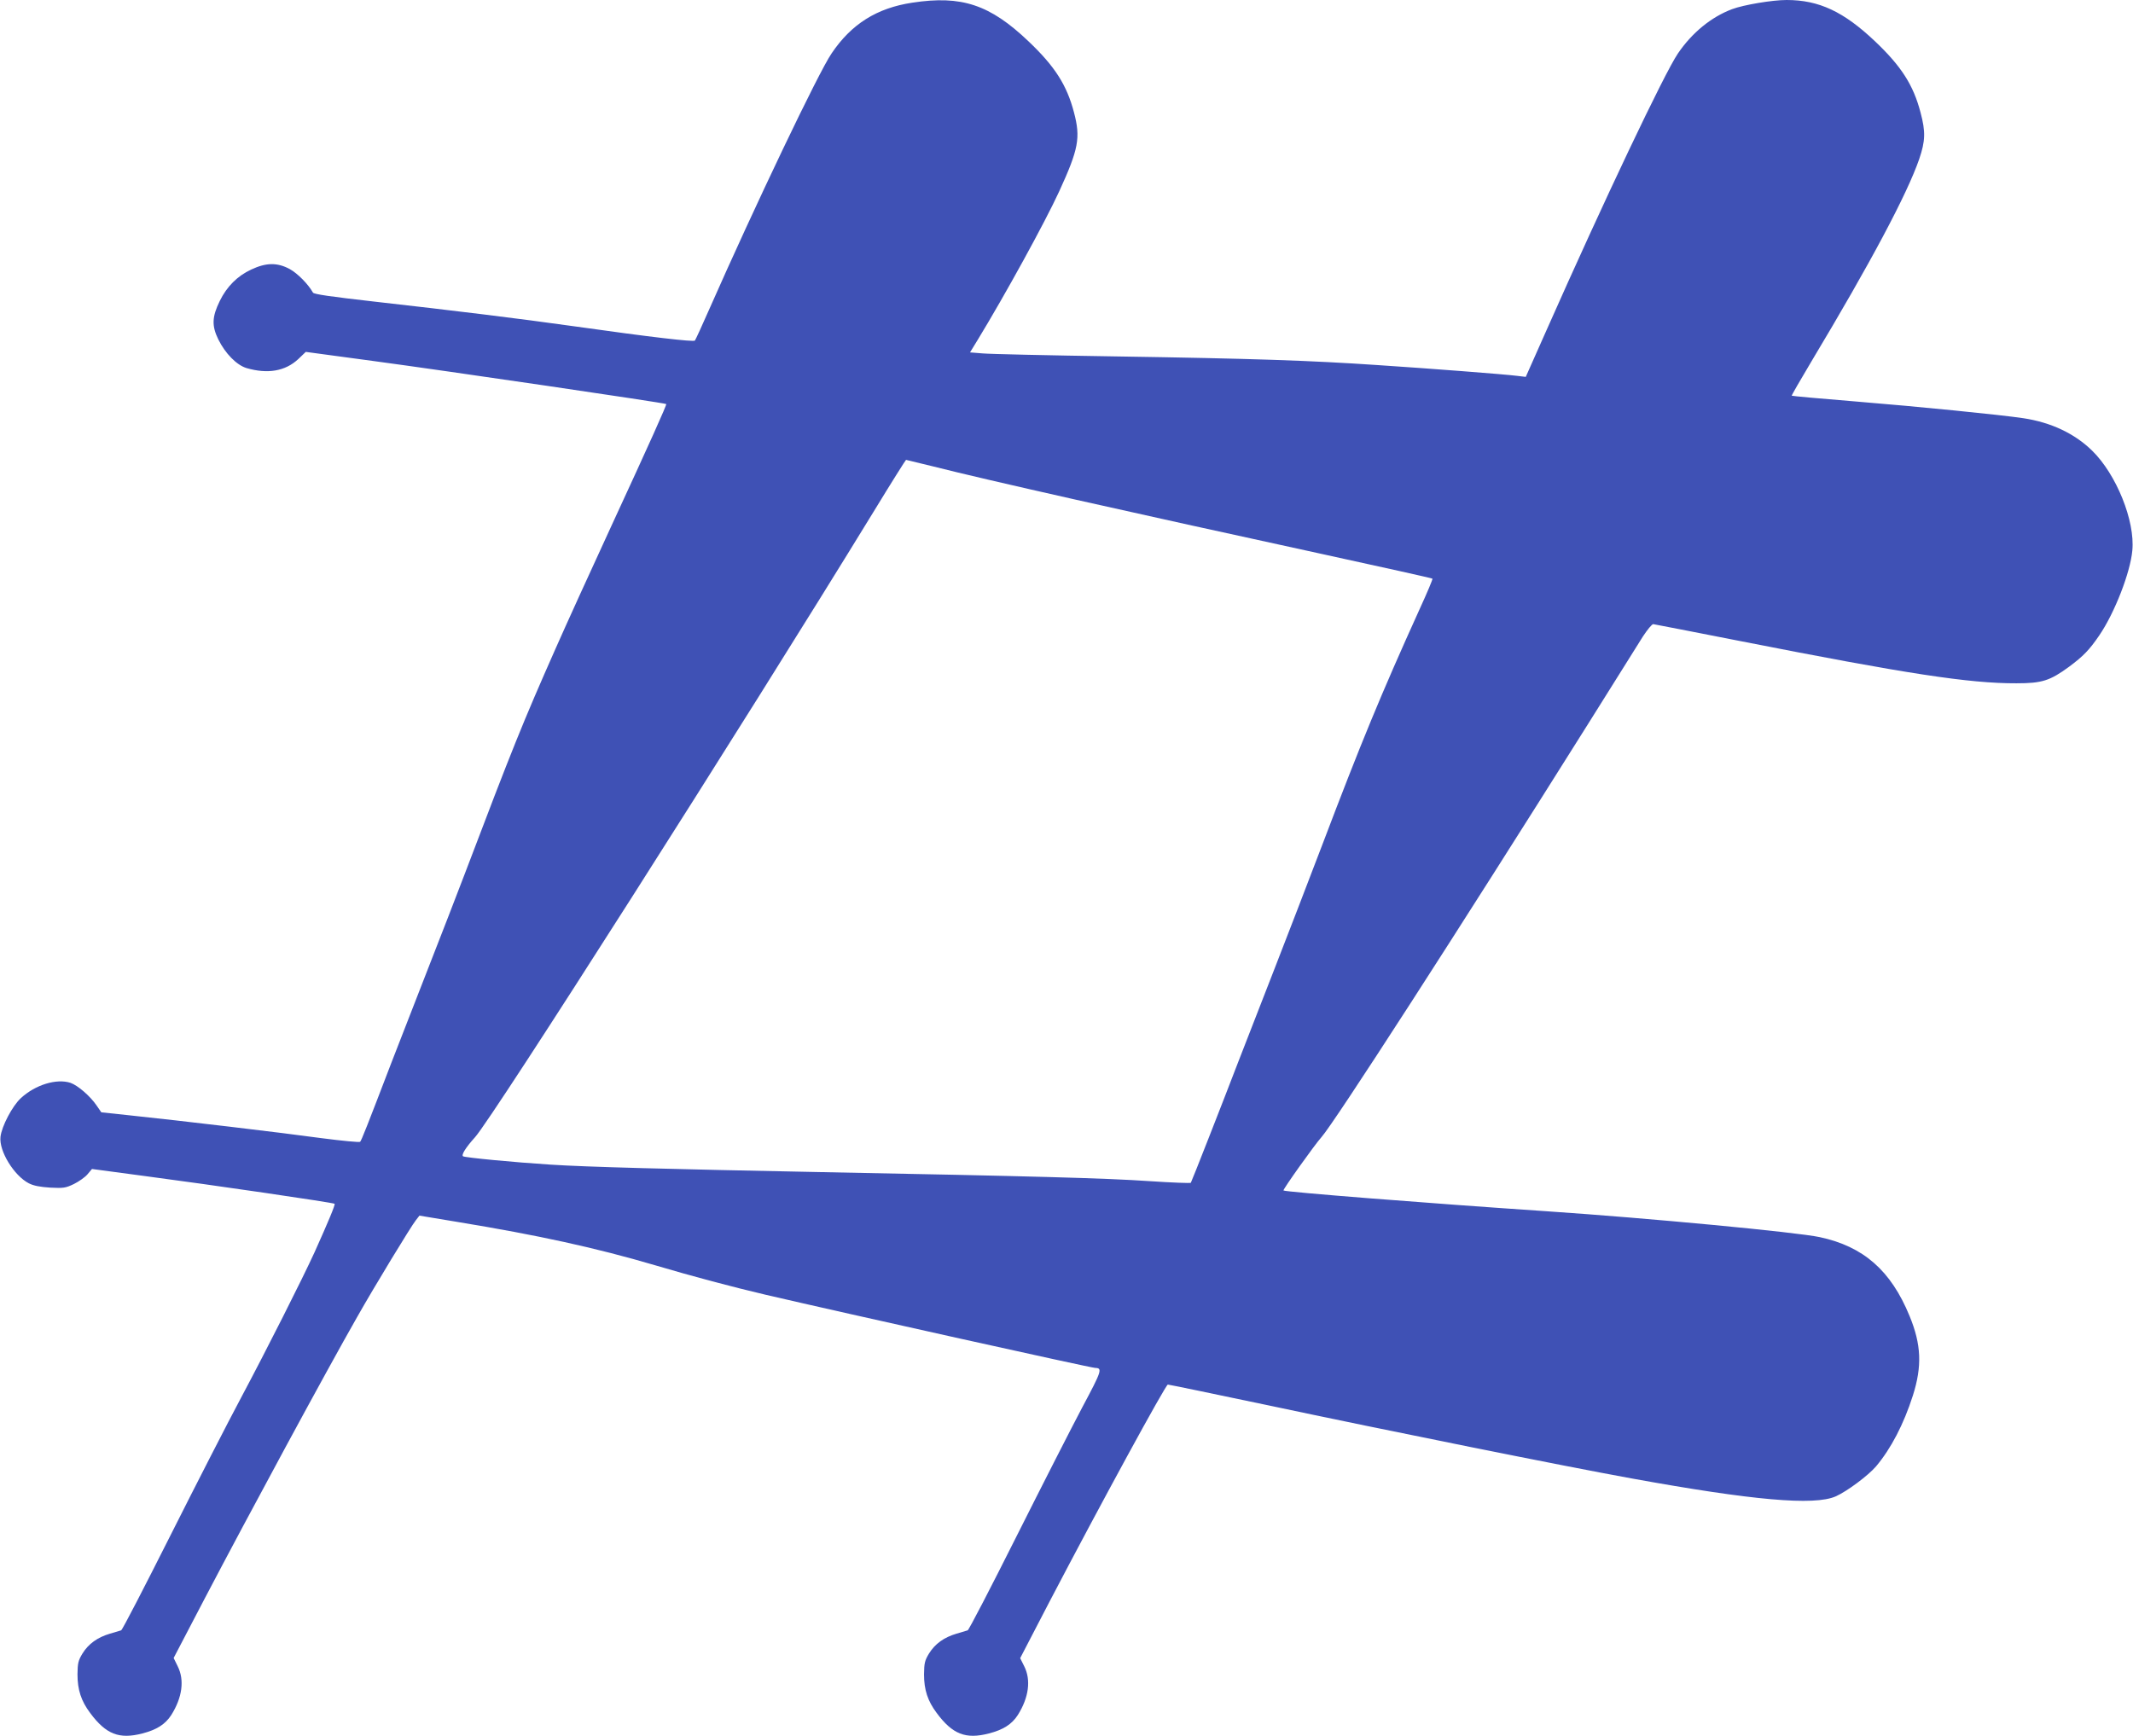 <?xml version="1.0" standalone="no"?>
<!DOCTYPE svg PUBLIC "-//W3C//DTD SVG 20010904//EN"
 "http://www.w3.org/TR/2001/REC-SVG-20010904/DTD/svg10.dtd">
<svg version="1.0" xmlns="http://www.w3.org/2000/svg"
 width="1280pt" height="1042pt" viewBox="0 0 1280 1042"
 preserveAspectRatio="xMidYMid meet">
<g transform="translate(0,1042) scale(0.1,-0.1)"
fill="#3f51b5" stroke="none">
<path d="M5475 10404 c-213 -32 -366 -128 -485 -305 -77 -112 -459 -912 -736
-1540 -42 -96 -80 -178 -84 -183 -9 -9 -259 20 -720 85 -341 48 -718 94 -1205
149 -263 30 -362 44 -367 54 -28 50 -92 115 -139 141 -74 40 -141 40 -232 -3
-82 -38 -146 -102 -188 -188 -47 -96 -49 -149 -9 -231 42 -85 110 -154 169
-172 127 -37 232 -19 310 53 l46 44 400 -54 c440 -59 1754 -252 1763 -259 4
-4 -98 -231 -333 -740 -119 -258 -269 -587 -332 -730 -196 -443 -254 -586
-546 -1355 -47 -124 -145 -376 -217 -560 -72 -184 -171 -438 -220 -565 -149
-389 -181 -470 -189 -478 -4 -4 -109 6 -232 22 -231 32 -855 106 -1152 137
l-169 18 -29 42 c-39 57 -113 120 -156 135 -84 27 -210 -11 -298 -92 -51 -47
-115 -169 -122 -232 -10 -85 81 -233 170 -279 29 -15 68 -22 129 -26 80 -4 92
-2 142 22 30 15 67 41 81 58 l27 32 321 -43 c388 -51 1129 -159 1135 -166 5
-5 -39 -110 -120 -290 -74 -162 -287 -584 -442 -875 -75 -140 -265 -511 -422
-823 -157 -312 -290 -570 -297 -572 -7 -2 -37 -11 -67 -20 -75 -22 -129 -61
-165 -119 -26 -43 -29 -58 -30 -125 0 -93 22 -160 76 -232 95 -128 174 -159
313 -123 86 22 138 55 174 111 66 105 80 210 38 293 l-24 49 187 358 c261 498
729 1364 914 1688 101 179 324 546 353 582 l21 27 229 -38 c486 -80 829 -155
1189 -261 215 -64 468 -131 660 -176 494 -115 1953 -439 1977 -439 45 -1 40
-17 -77 -236 -64 -121 -242 -470 -396 -777 -154 -307 -285 -560 -292 -562 -7
-2 -37 -11 -67 -20 -75 -22 -129 -61 -165 -119 -26 -43 -29 -58 -30 -125 0
-93 22 -160 76 -232 95 -128 174 -159 313 -123 86 22 138 55 174 111 66 105
80 210 38 293 l-24 48 176 339 c312 597 697 1302 710 1303 7 0 277 -56 600
-124 720 -153 1784 -367 2187 -440 722 -131 1092 -164 1221 -107 68 30 196
126 242 180 90 107 166 253 221 425 56 176 51 306 -20 478 -112 273 -277 417
-539 473 -140 30 -1028 114 -1635 155 -727 49 -1574 116 -1583 125 -5 5 189
277 228 320 74 82 810 1222 1600 2480 155 248 303 484 329 525 27 41 54 74 62
74 8 -1 244 -47 524 -102 996 -196 1371 -254 1656 -253 153 0 200 15 315 99
86 64 122 101 182 189 92 135 186 377 198 509 17 178 -96 457 -241 599 -105
103 -247 170 -413 195 -141 21 -633 70 -1002 100 -211 17 -386 33 -388 35 -2
1 52 95 119 207 355 592 573 1002 646 1213 37 109 39 164 8 280 -43 164 -114
276 -273 427 -188 178 -336 248 -531 248 -85 0 -258 -29 -327 -55 -125 -47
-240 -141 -325 -266 -82 -121 -442 -879 -789 -1662 l-124 -279 -50 6 c-80 10
-522 44 -841 65 -399 27 -740 39 -1578 52 -394 6 -751 14 -792 18 l-74 6 46
75 c165 271 403 704 489 891 117 255 129 322 89 474 -43 164 -114 276 -273
427 -232 221 -402 277 -697 232z m123 -2783 c331 -84 1182 -275 2335 -526 362
-79 660 -145 663 -148 3 -2 -32 -85 -77 -183 -232 -512 -352 -803 -582 -1409
-86 -225 -215 -561 -287 -745 -72 -184 -171 -438 -220 -565 -92 -240 -277
-712 -284 -724 -2 -3 -114 1 -248 10 -262 18 -707 30 -1963 54 -919 18 -1416
31 -1630 45 -220 14 -512 42 -526 50 -12 8 15 52 72 115 109 122 1602 2465
2394 3758 103 169 190 307 192 307 2 0 75 -18 161 -39z"/>
</g>
</svg>
